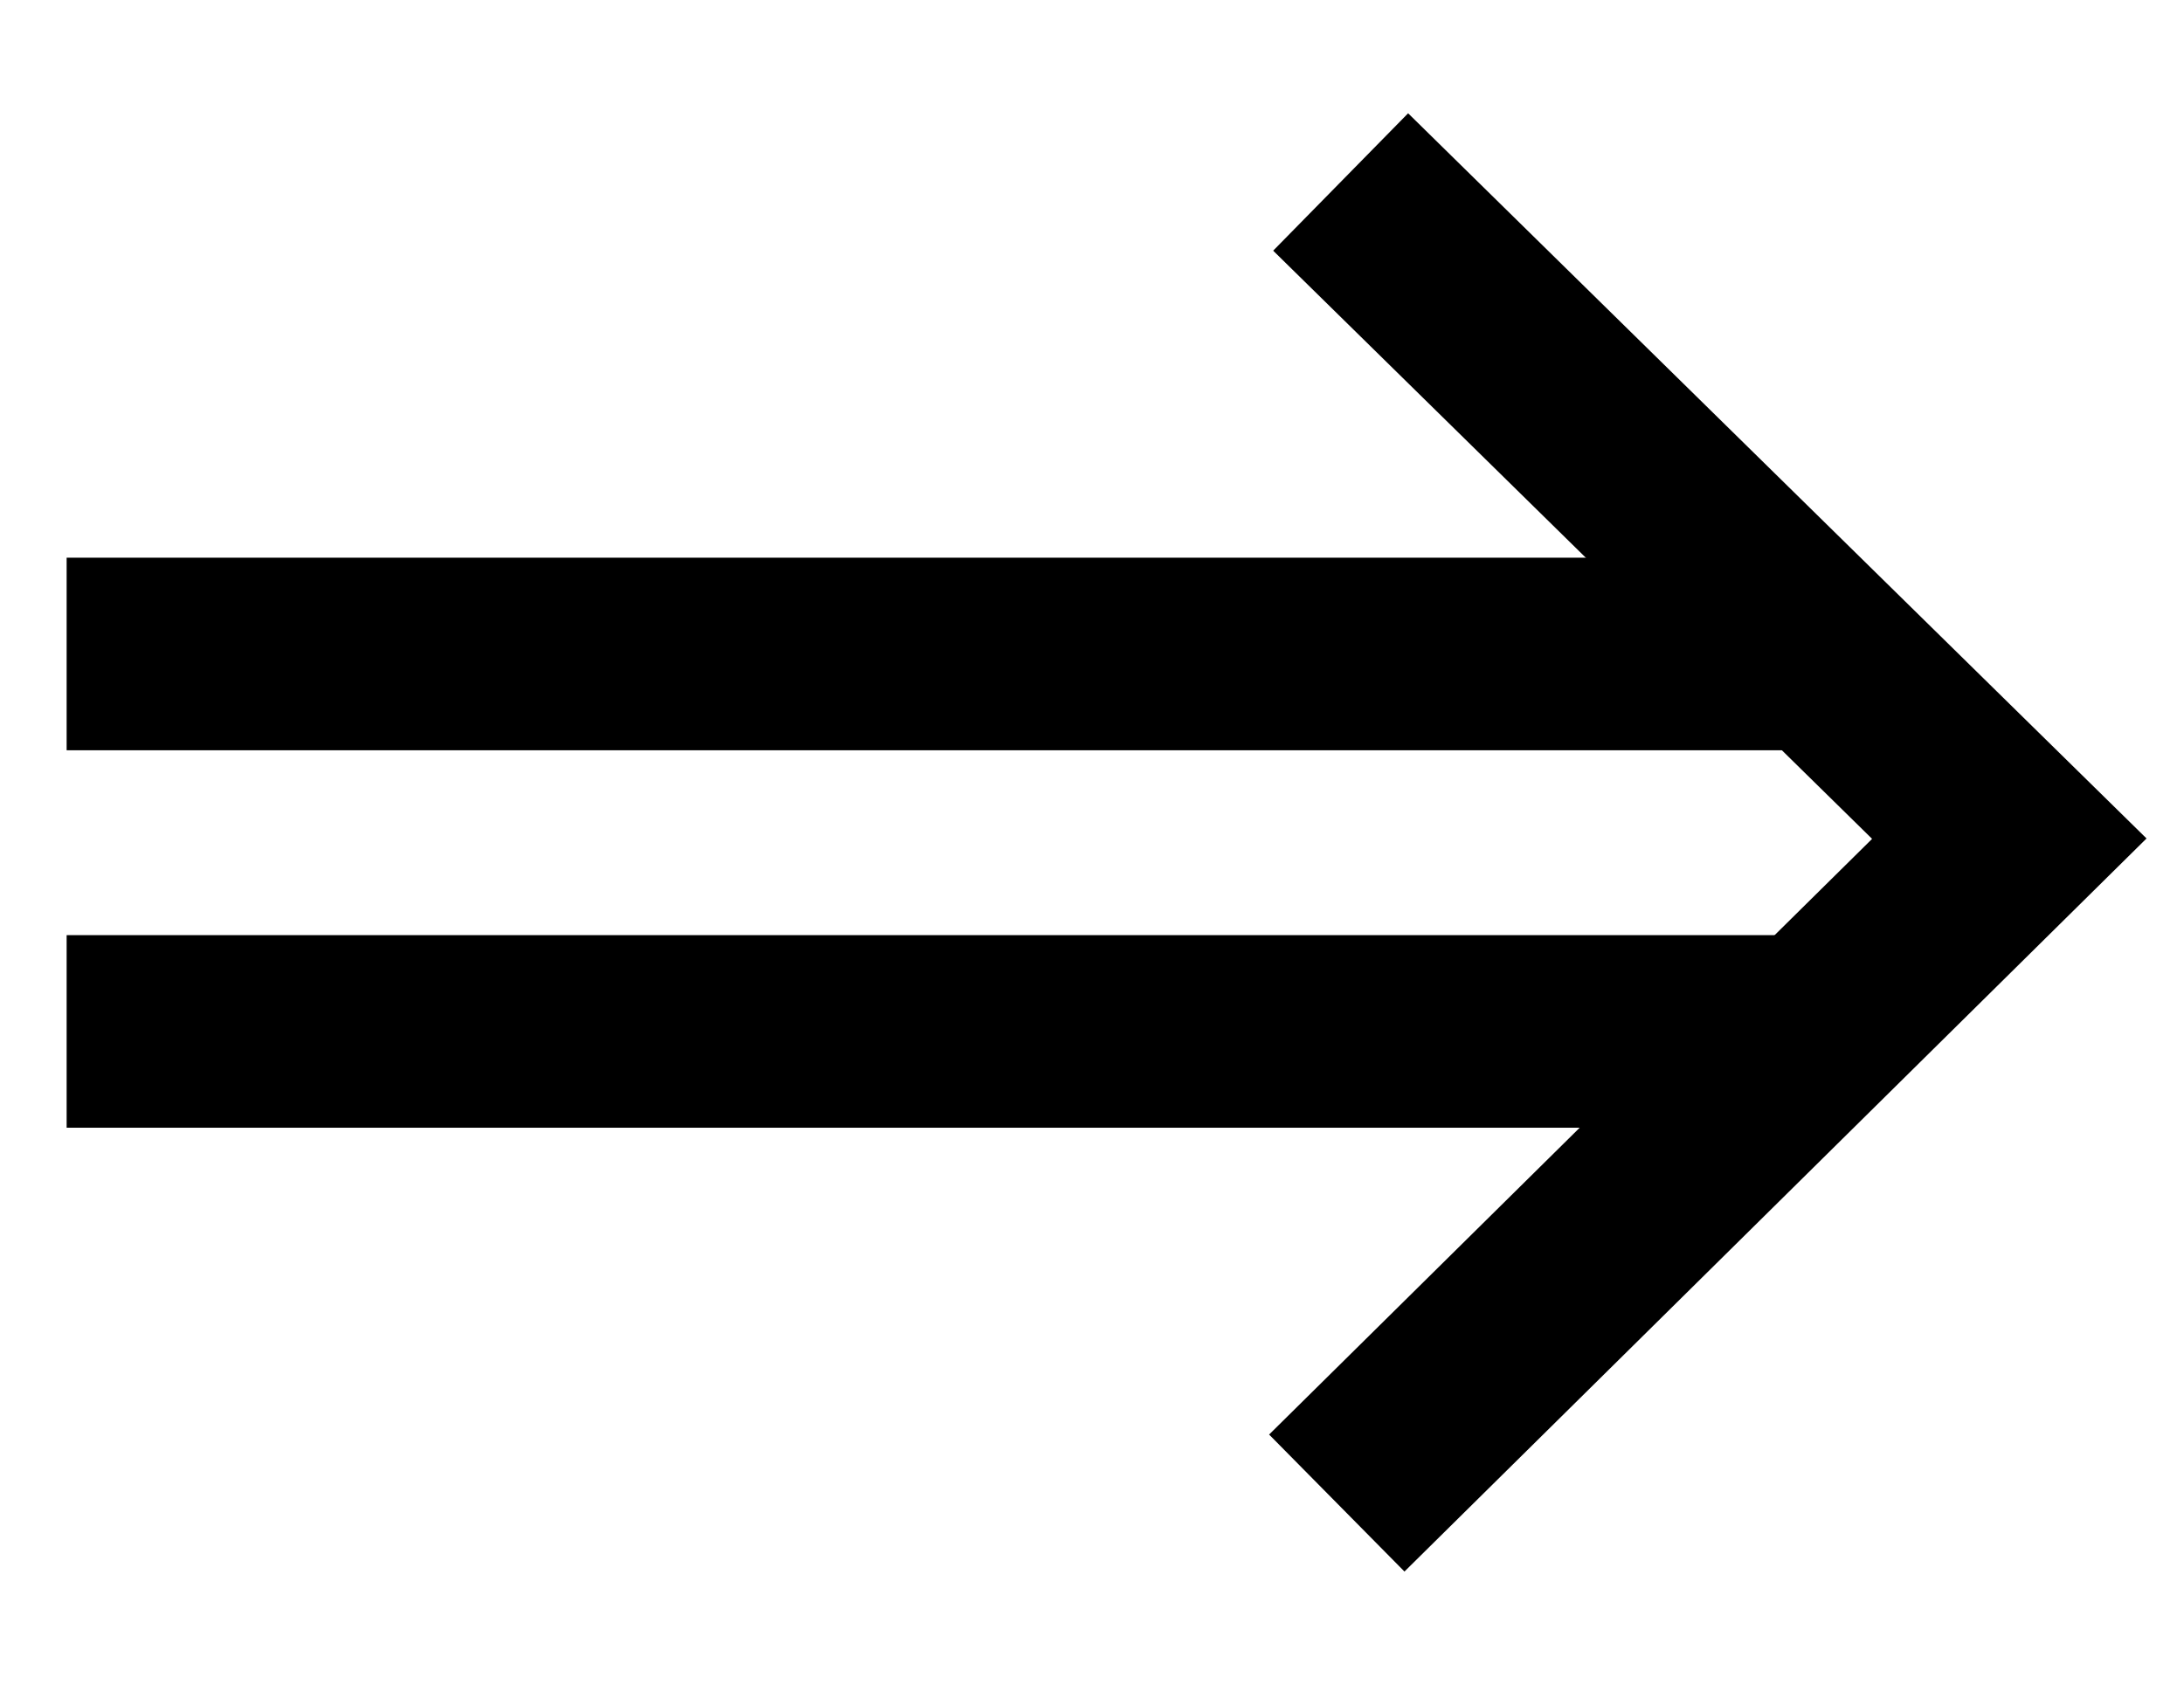 <?xml version="1.0" encoding="utf-8"?>
<!-- Generator: Adobe Illustrator 16.0.3, SVG Export Plug-In . SVG Version: 6.00 Build 0)  -->
<!DOCTYPE svg PUBLIC "-//W3C//DTD SVG 1.1//EN" "http://www.w3.org/Graphics/SVG/1.1/DTD/svg11.dtd">
<svg version="1.1" id="レイヤー_1" xmlns:x="http://ns.adobe.com/Extensibility/1.0/" xmlns:i="http://ns.adobe.com/AdobeIllustrator/10.0/" xmlns:graph="http://ns.adobe.com/Graphs/1.0/"
	 xmlns="http://www.w3.org/2000/svg" xmlns:xlink="http://www.w3.org/1999/xlink" xmlns:a="http://ns.adobe.com/AdobeSVGViewerExtensions/3.0/"
	 x="0px" y="0px" width="11.34px" height="8.788px" viewBox="0 0 11.34 8.788" enable-background="new 0 0 11.34 8.788"
	 xml:space="preserve"><defs><style type="text/css"><![CDATA[text {font-size: 16px;}]]></style></defs>
<rect fill="none" width="11.34" height="8.788"/>
<g>
	<line fill="none" stroke="#000000" x1="0.346" y1="5.356" x2="9.482" y2="5.356"/>
	<line fill="none" stroke="#000000" x1="0.346" y1="3.396" x2="9.575" y2="3.396"/>
	<polyline fill="none" stroke="#000000" points="6.941,7.805 10.433,4.355 6.961,0.945 	"/>
</g>
</svg>

